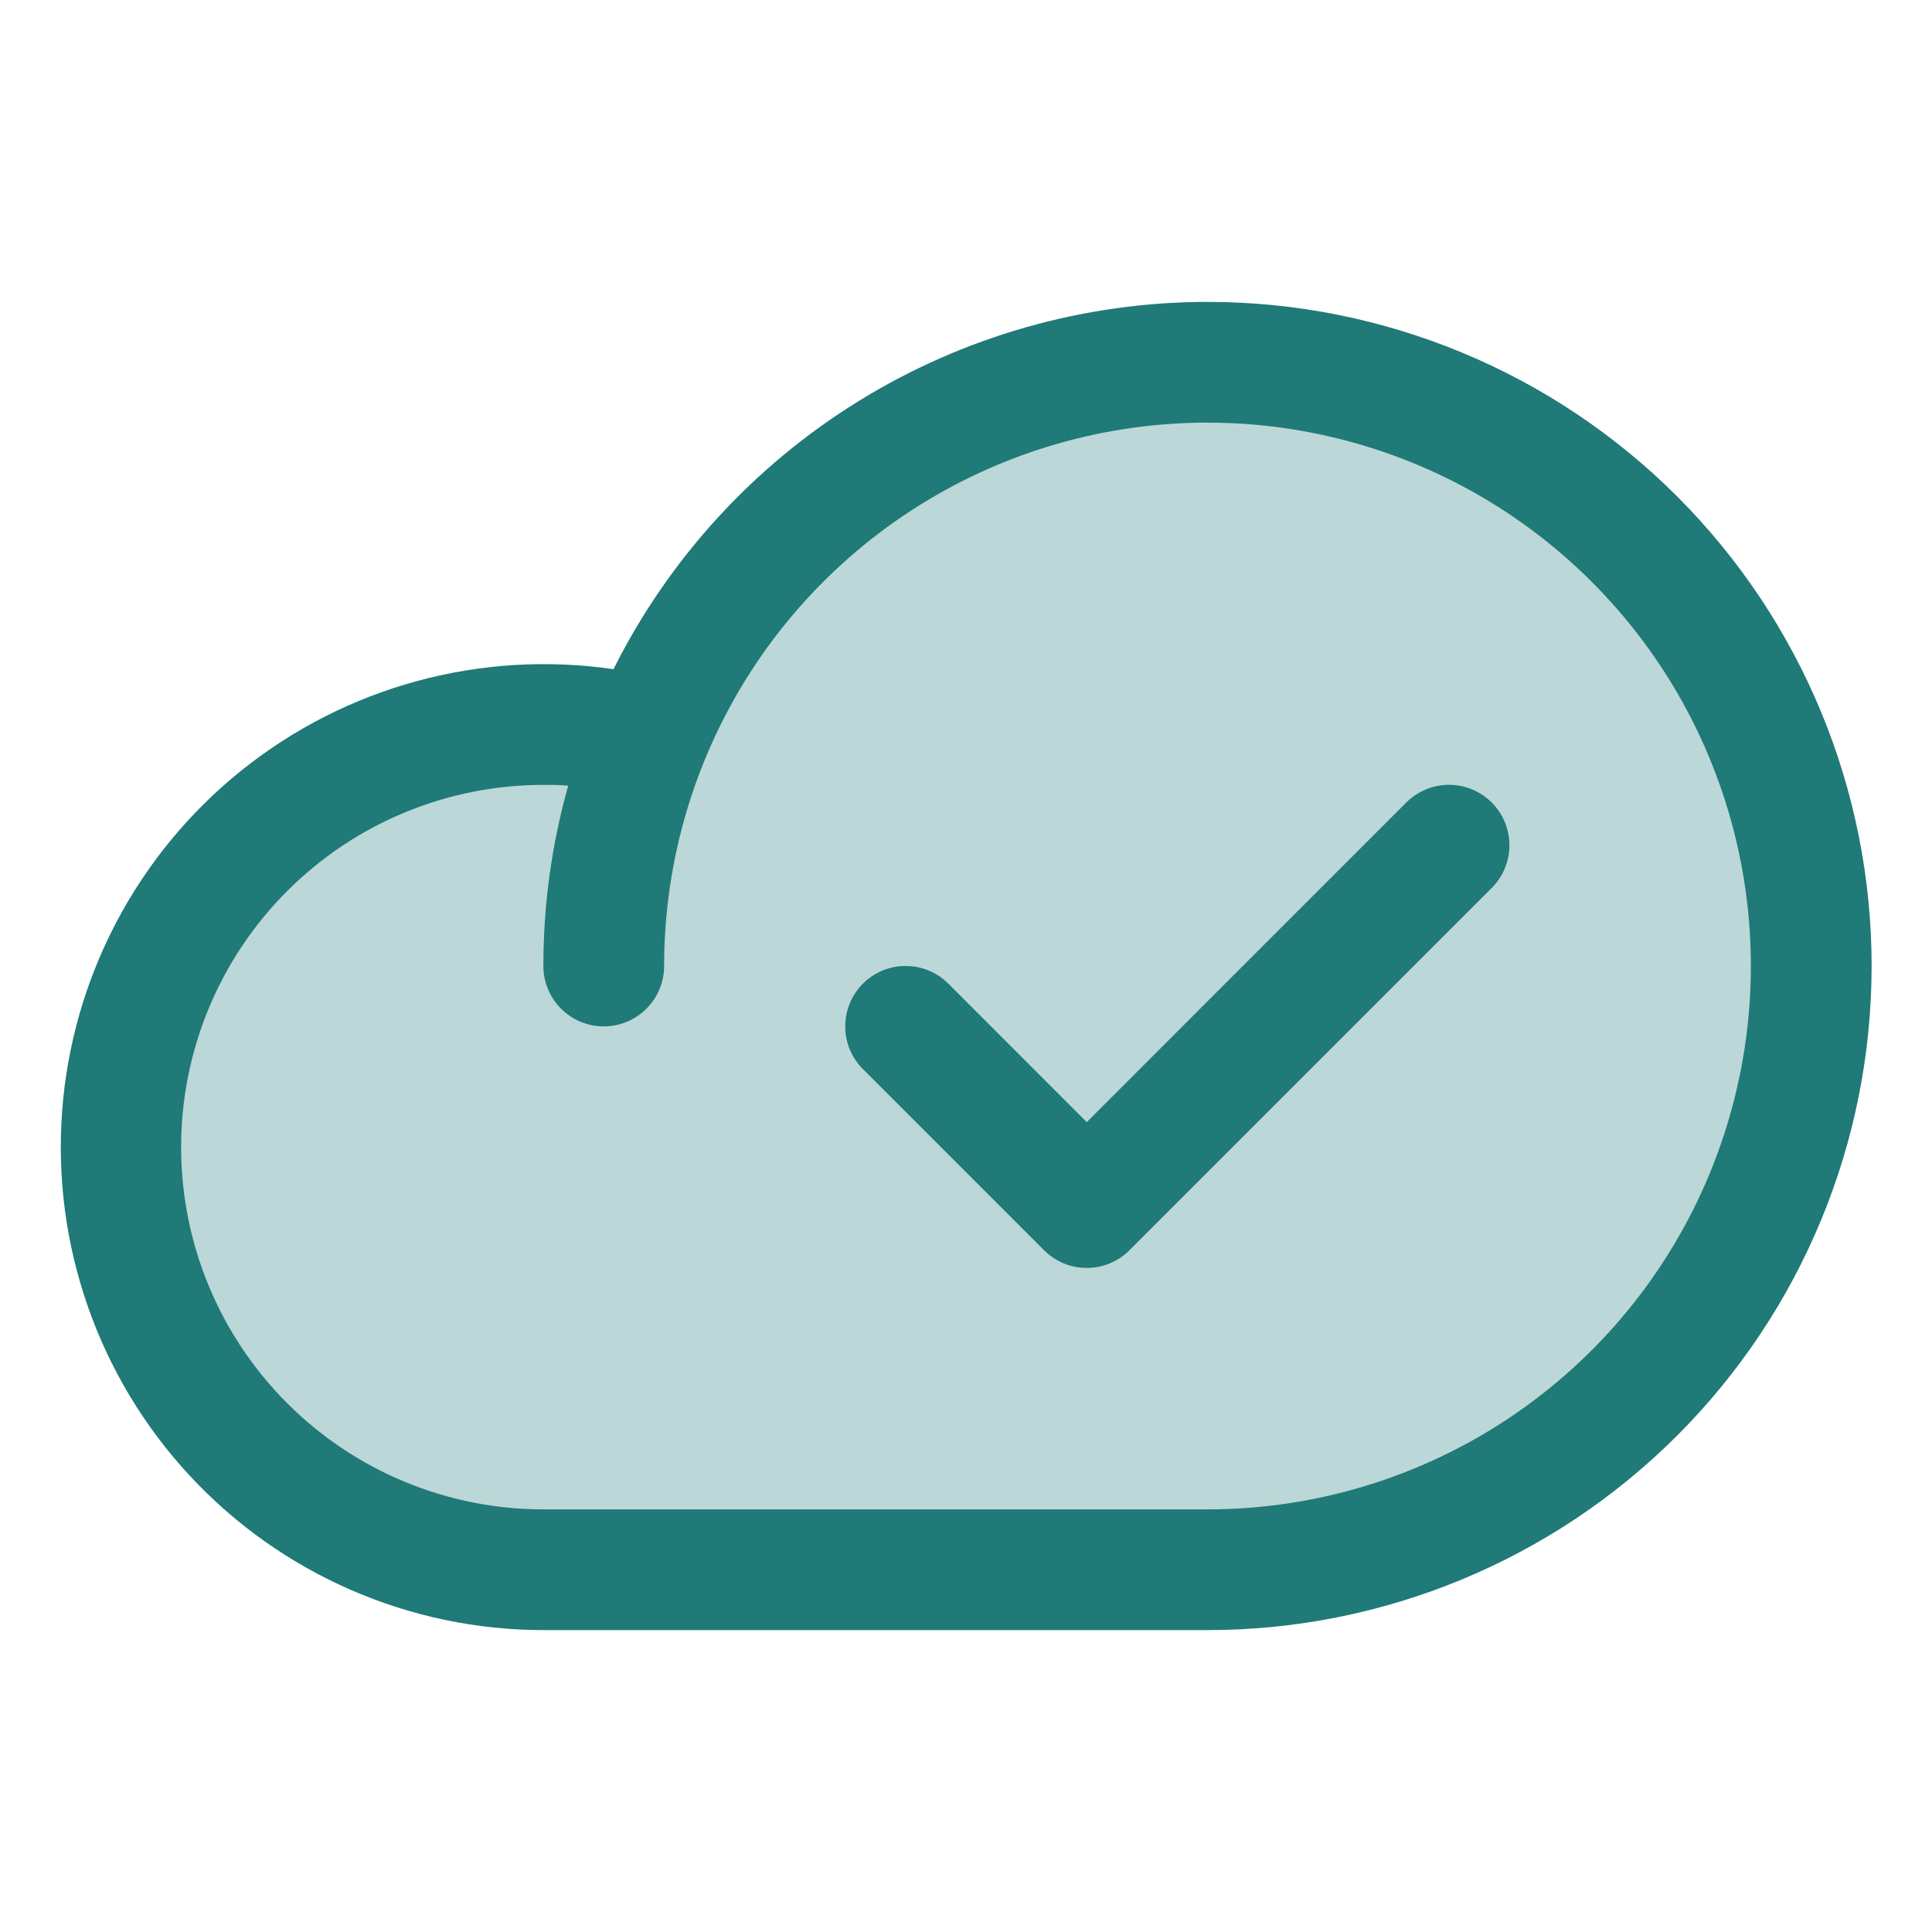 <svg width="70" height="70" viewBox="0 0 70 70" fill="none" xmlns="http://www.w3.org/2000/svg">
<path opacity="0.3" d="M65.625 35C65.625 40.802 63.32 46.365 59.218 50.468C55.116 54.57 49.552 56.875 43.75 56.875H19.688C17.516 56.872 15.37 56.408 13.393 55.513C11.414 54.617 9.649 53.312 8.215 51.682C6.78 50.053 5.708 48.137 5.07 46.061C4.432 43.986 4.243 41.799 4.515 39.645C4.786 37.49 5.513 35.419 6.647 33.567C7.781 31.715 9.295 30.126 11.09 28.904C12.885 27.682 14.919 26.856 17.058 26.481C19.196 26.105 21.39 26.189 23.494 26.726V26.753C25.408 22.058 28.894 18.174 33.355 15.764C37.816 13.355 42.976 12.57 47.952 13.544C52.928 14.518 57.411 17.19 60.635 21.104C63.858 25.017 65.622 29.93 65.625 35Z" fill="#1F7A78"/>
<path d="M43.75 10.938C39.281 10.941 34.901 12.188 31.101 14.538C27.3 16.888 24.227 20.249 22.228 24.246C19.849 23.899 17.424 24.046 15.104 24.677C12.784 25.309 10.62 26.412 8.745 27.917C6.87 29.423 5.326 31.298 4.208 33.427C3.091 35.555 2.423 37.891 2.249 40.289C2.074 42.687 2.395 45.095 3.192 47.363C3.988 49.632 5.244 51.711 6.88 53.473C8.517 55.234 10.498 56.64 12.702 57.601C14.905 58.563 17.283 59.06 19.688 59.062H43.75C50.132 59.062 56.252 56.527 60.765 52.015C65.277 47.502 67.812 41.382 67.812 35C67.812 28.618 65.277 22.498 60.765 17.985C56.252 13.473 50.132 10.938 43.75 10.938ZM43.75 54.688H19.688C16.206 54.688 12.868 53.305 10.407 50.843C7.945 48.382 6.562 45.044 6.562 41.562C6.562 38.081 7.945 34.743 10.407 32.282C12.868 29.82 16.206 28.438 19.688 28.438C19.988 28.438 20.289 28.438 20.587 28.468C19.989 30.593 19.686 32.792 19.688 35C19.688 35.58 19.918 36.137 20.328 36.547C20.738 36.957 21.295 37.188 21.875 37.188C22.455 37.188 23.012 36.957 23.422 36.547C23.832 36.137 24.062 35.58 24.062 35C24.062 31.106 25.217 27.3 27.38 24.062C29.544 20.825 32.618 18.301 36.216 16.811C39.813 15.321 43.772 14.931 47.591 15.691C51.41 16.45 54.918 18.326 57.671 21.079C60.425 23.832 62.3 27.34 63.059 31.159C63.819 34.978 63.429 38.937 61.939 42.534C60.449 46.132 57.925 49.206 54.688 51.37C51.45 53.533 47.644 54.688 43.75 54.688ZM54.048 29.077C54.251 29.28 54.412 29.522 54.522 29.787C54.633 30.053 54.689 30.337 54.689 30.625C54.689 30.913 54.633 31.197 54.522 31.463C54.412 31.728 54.251 31.97 54.048 32.173L40.923 45.298C40.719 45.501 40.478 45.662 40.213 45.773C39.947 45.883 39.662 45.939 39.375 45.939C39.087 45.939 38.803 45.883 38.537 45.773C38.272 45.662 38.031 45.501 37.827 45.298L31.265 38.735C30.854 38.325 30.624 37.768 30.624 37.188C30.624 36.607 30.854 36.05 31.265 35.64C31.675 35.229 32.232 34.999 32.812 34.999C33.393 34.999 33.95 35.229 34.36 35.64L39.375 40.657L50.952 29.077C51.156 28.874 51.397 28.713 51.662 28.602C51.928 28.492 52.212 28.436 52.5 28.436C52.787 28.436 53.072 28.492 53.338 28.602C53.603 28.713 53.844 28.874 54.048 29.077Z" fill="#1F7A78"/>
</svg>

